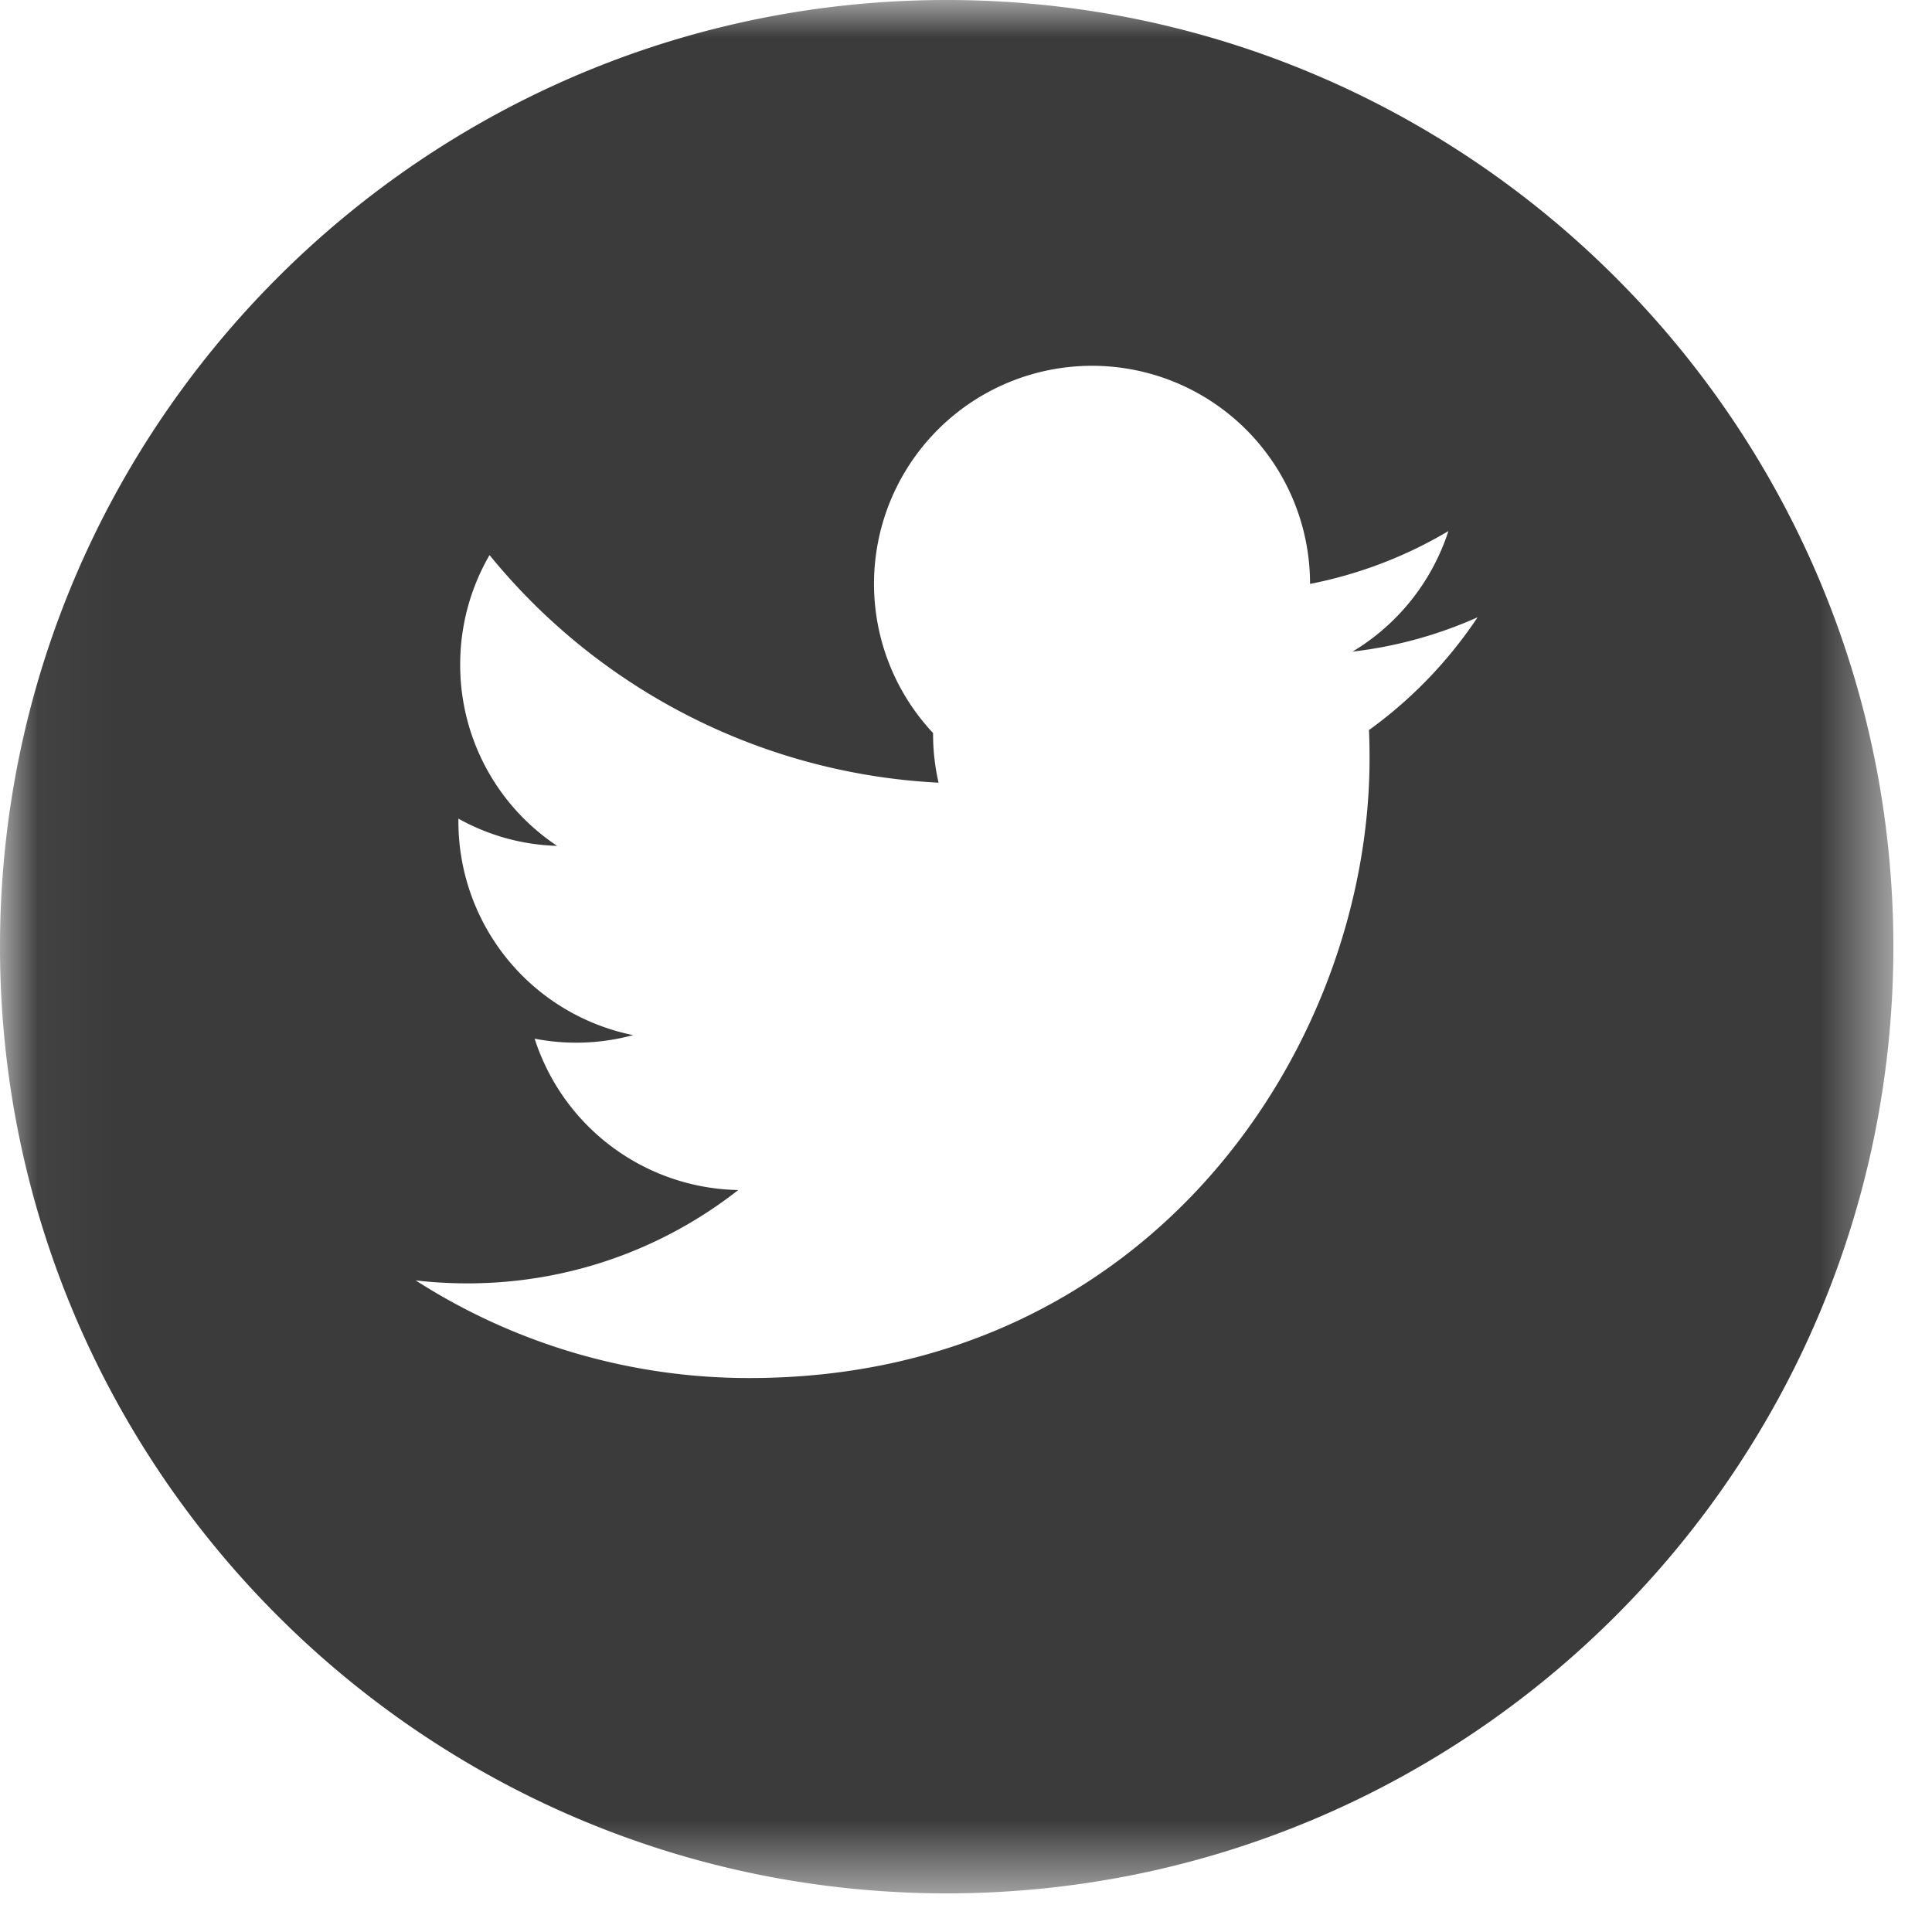 <svg xmlns="http://www.w3.org/2000/svg" xmlns:xlink="http://www.w3.org/1999/xlink" width="26" height="26"><defs><path id="a" d="M.041 0H25.48v25.479H.04z"/></defs><g fill="none" fill-rule="evenodd"><mask id="b" fill="#fff"><use xlink:href="#a"/></mask><path fill="#3B3B3B" d="M12.74 0C5.716 0 0 5.715 0 12.74s5.715 12.74 12.74 12.74 12.74-5.715 12.74-12.74C25.479 5.715 19.765 0 12.74 0zm5.683 9.825c.006.125.008.251.008.38 0 3.875-2.948 8.34-8.342 8.34a8.299 8.299 0 0 1-4.495-1.314c.23.027.463.04.697.04 1.377 0 2.641-.47 3.644-1.256a2.936 2.936 0 0 1-2.74-2.037 2.929 2.929 0 0 0 1.325-.048 2.933 2.933 0 0 1-2.351-2.876v-.037c.395.22.847.353 1.328.366a2.923 2.923 0 0 1-1.304-2.44c0-.537.144-1.04.395-1.473a8.335 8.335 0 0 0 6.043 3.063 2.906 2.906 0 0 1-.074-.668 2.934 2.934 0 1 1 5.073-2.007 5.848 5.848 0 0 0 1.862-.711 2.954 2.954 0 0 1-1.29 1.622 5.733 5.733 0 0 0 1.683-.462 5.927 5.927 0 0 1-1.462 1.518z" mask="url(#b)"/></g></svg>